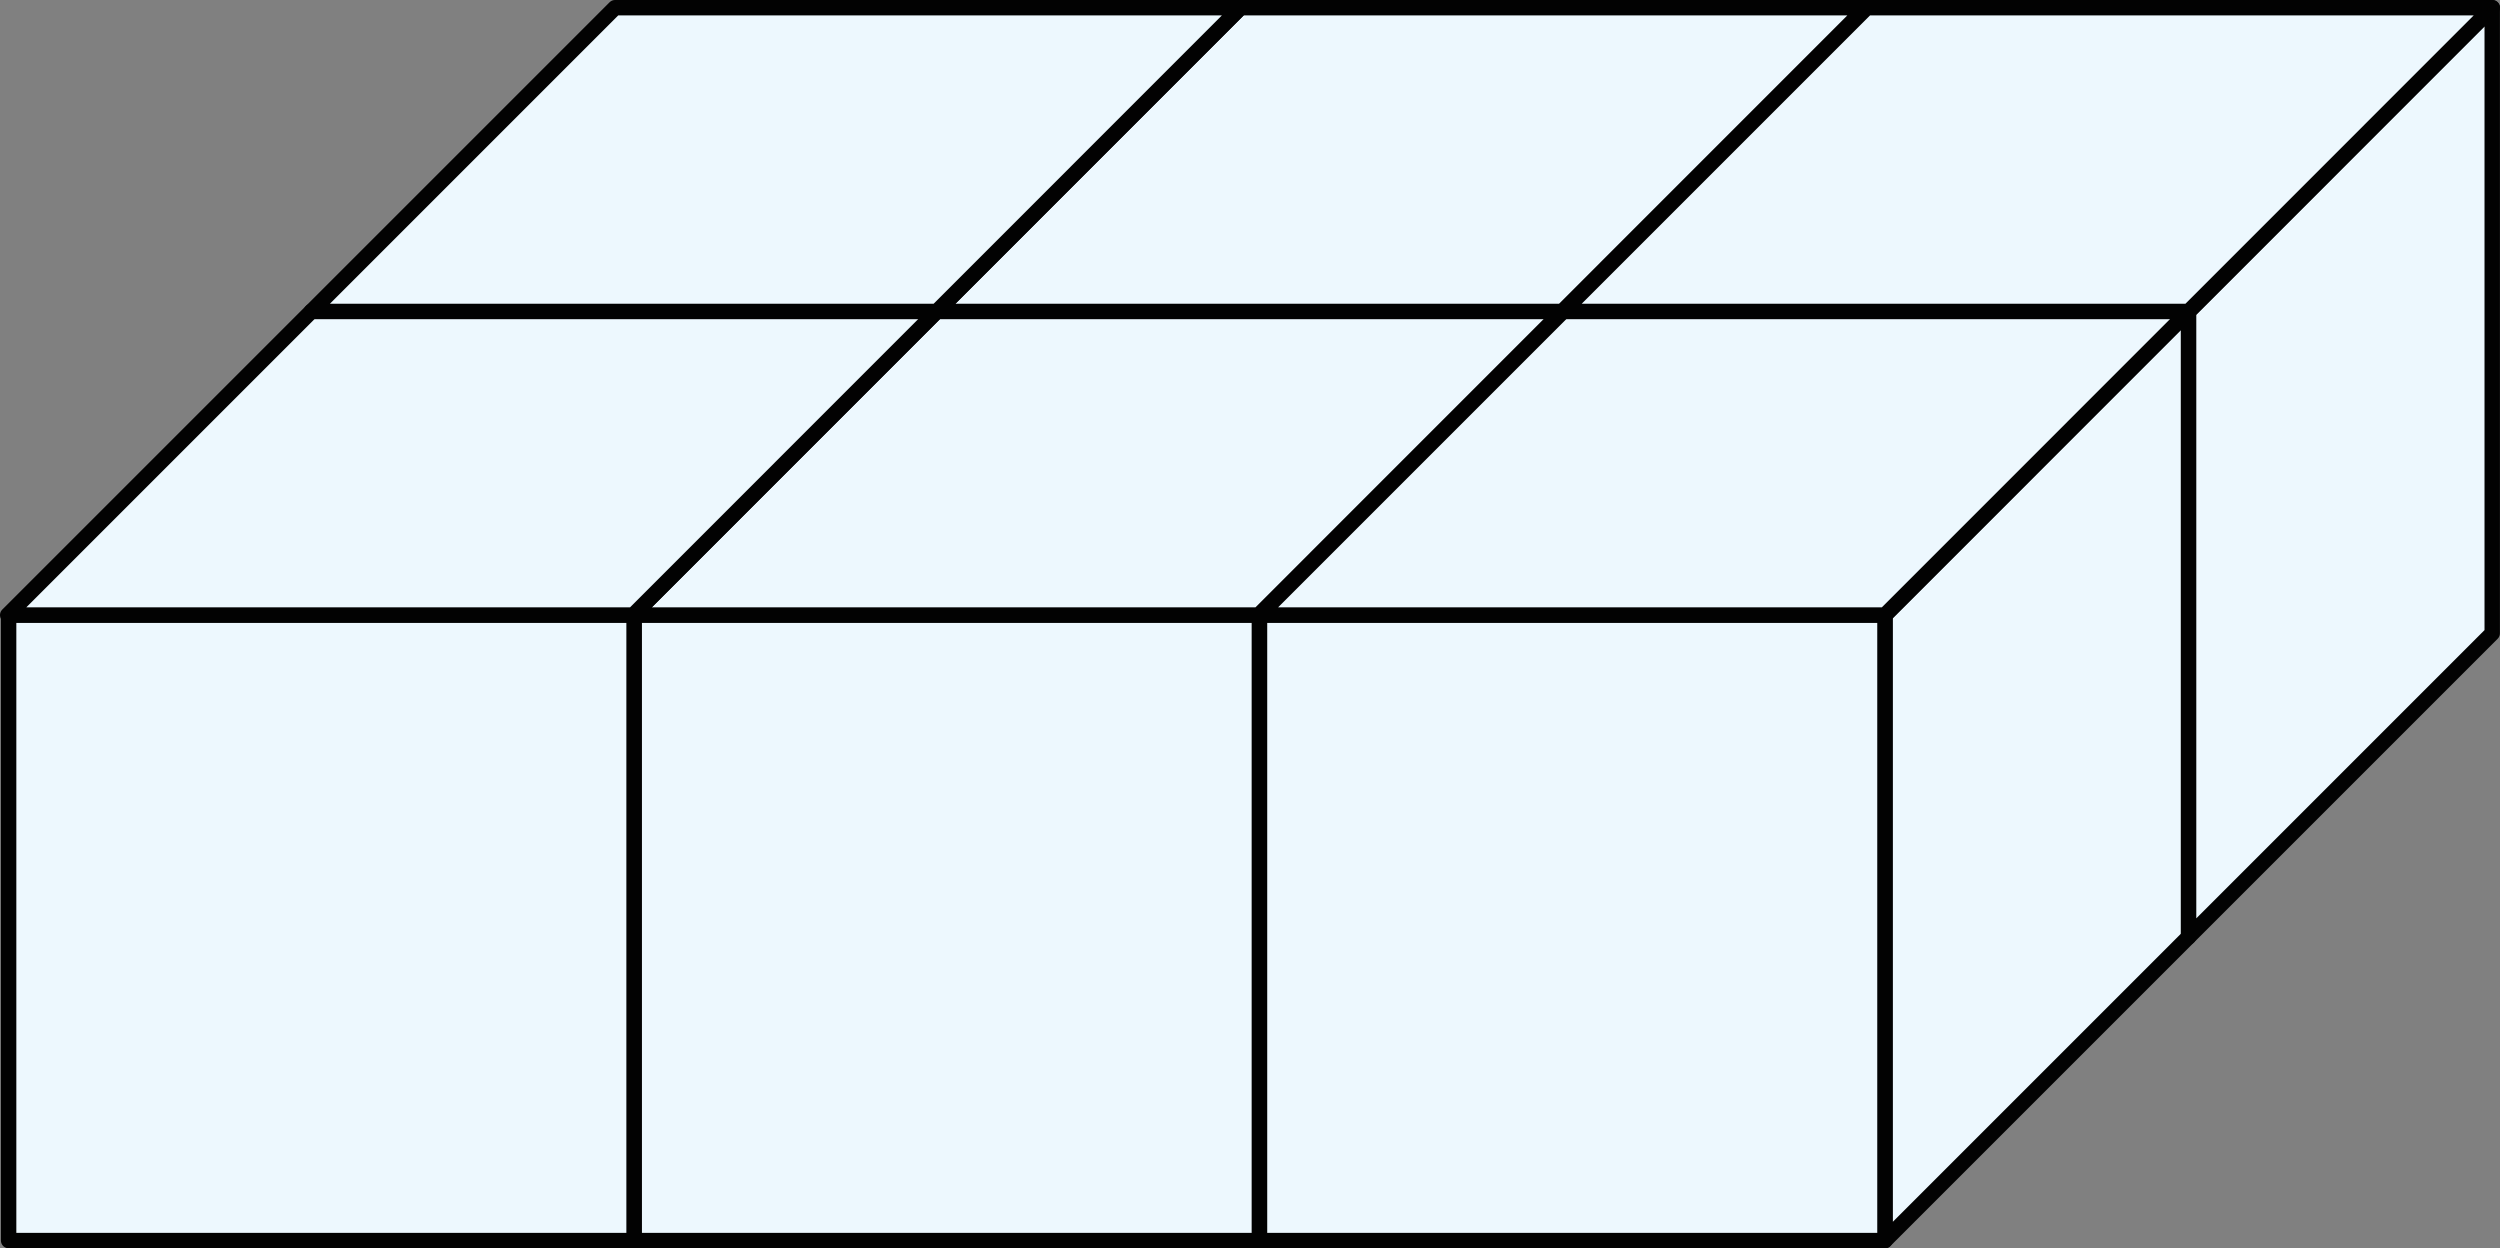 <svg xmlns="http://www.w3.org/2000/svg" width="324.49" height="162.02" viewBox="0 0 324.49 162.02">
  <rect x="0" y="0" width="324.49" height="162.02" fill="#808080" stroke="none"/>
  <defs>
    <style>
      .cls-1 {
        fill: #edf8fe;
        stroke: #020202;
        stroke-linecap: round;
        stroke-linejoin: round;
        stroke-width: 2px;
      }
    </style>
  </defs>
  <title>1235_81</title>
  <g id="Layer_2" data-name="Layer 2">
    <g id="Layer_1-2" data-name="Layer 1">
      <polygon class="cls-1" points="284.07 40.42 284.07 121.61 244.66 161.02 244.66 79.84 284.07 40.42"/>
      <rect class="cls-1" x="82.3" y="79.83" width="81.18" height="81.19"/>
      <rect class="cls-1" x="163.48" y="79.83" width="81.18" height="81.19"/>
      <polygon class="cls-1" points="202.78 40.41 163.37 79.83 82.18 79.83 121.6 40.41 202.78 40.41"/>
      <polygon class="cls-1" points="284.08 40.41 244.67 79.83 163.48 79.83 202.9 40.41 284.08 40.41"/>
      <polygon class="cls-1" points="323.48 1.01 323.48 82.2 284.07 121.61 284.07 40.43 323.48 1.01"/>
      <polygon class="cls-1" points="242.19 1 202.78 40.42 121.59 40.42 161.01 1 242.19 1"/>
      <rect class="cls-1" x="1.12" y="79.83" width="81.18" height="81.19"/>
      <polygon class="cls-1" points="121.6 40.41 82.19 79.83 1 79.83 40.42 40.41 121.6 40.41"/>
      <polygon class="cls-1" points="161.01 1 121.6 40.42 40.41 40.42 79.83 1 161.01 1"/>
      <polygon class="cls-1" points="323.49 1 284.08 40.42 202.89 40.42 242.31 1 323.49 1"/>
    </g>
  </g>
</svg>
